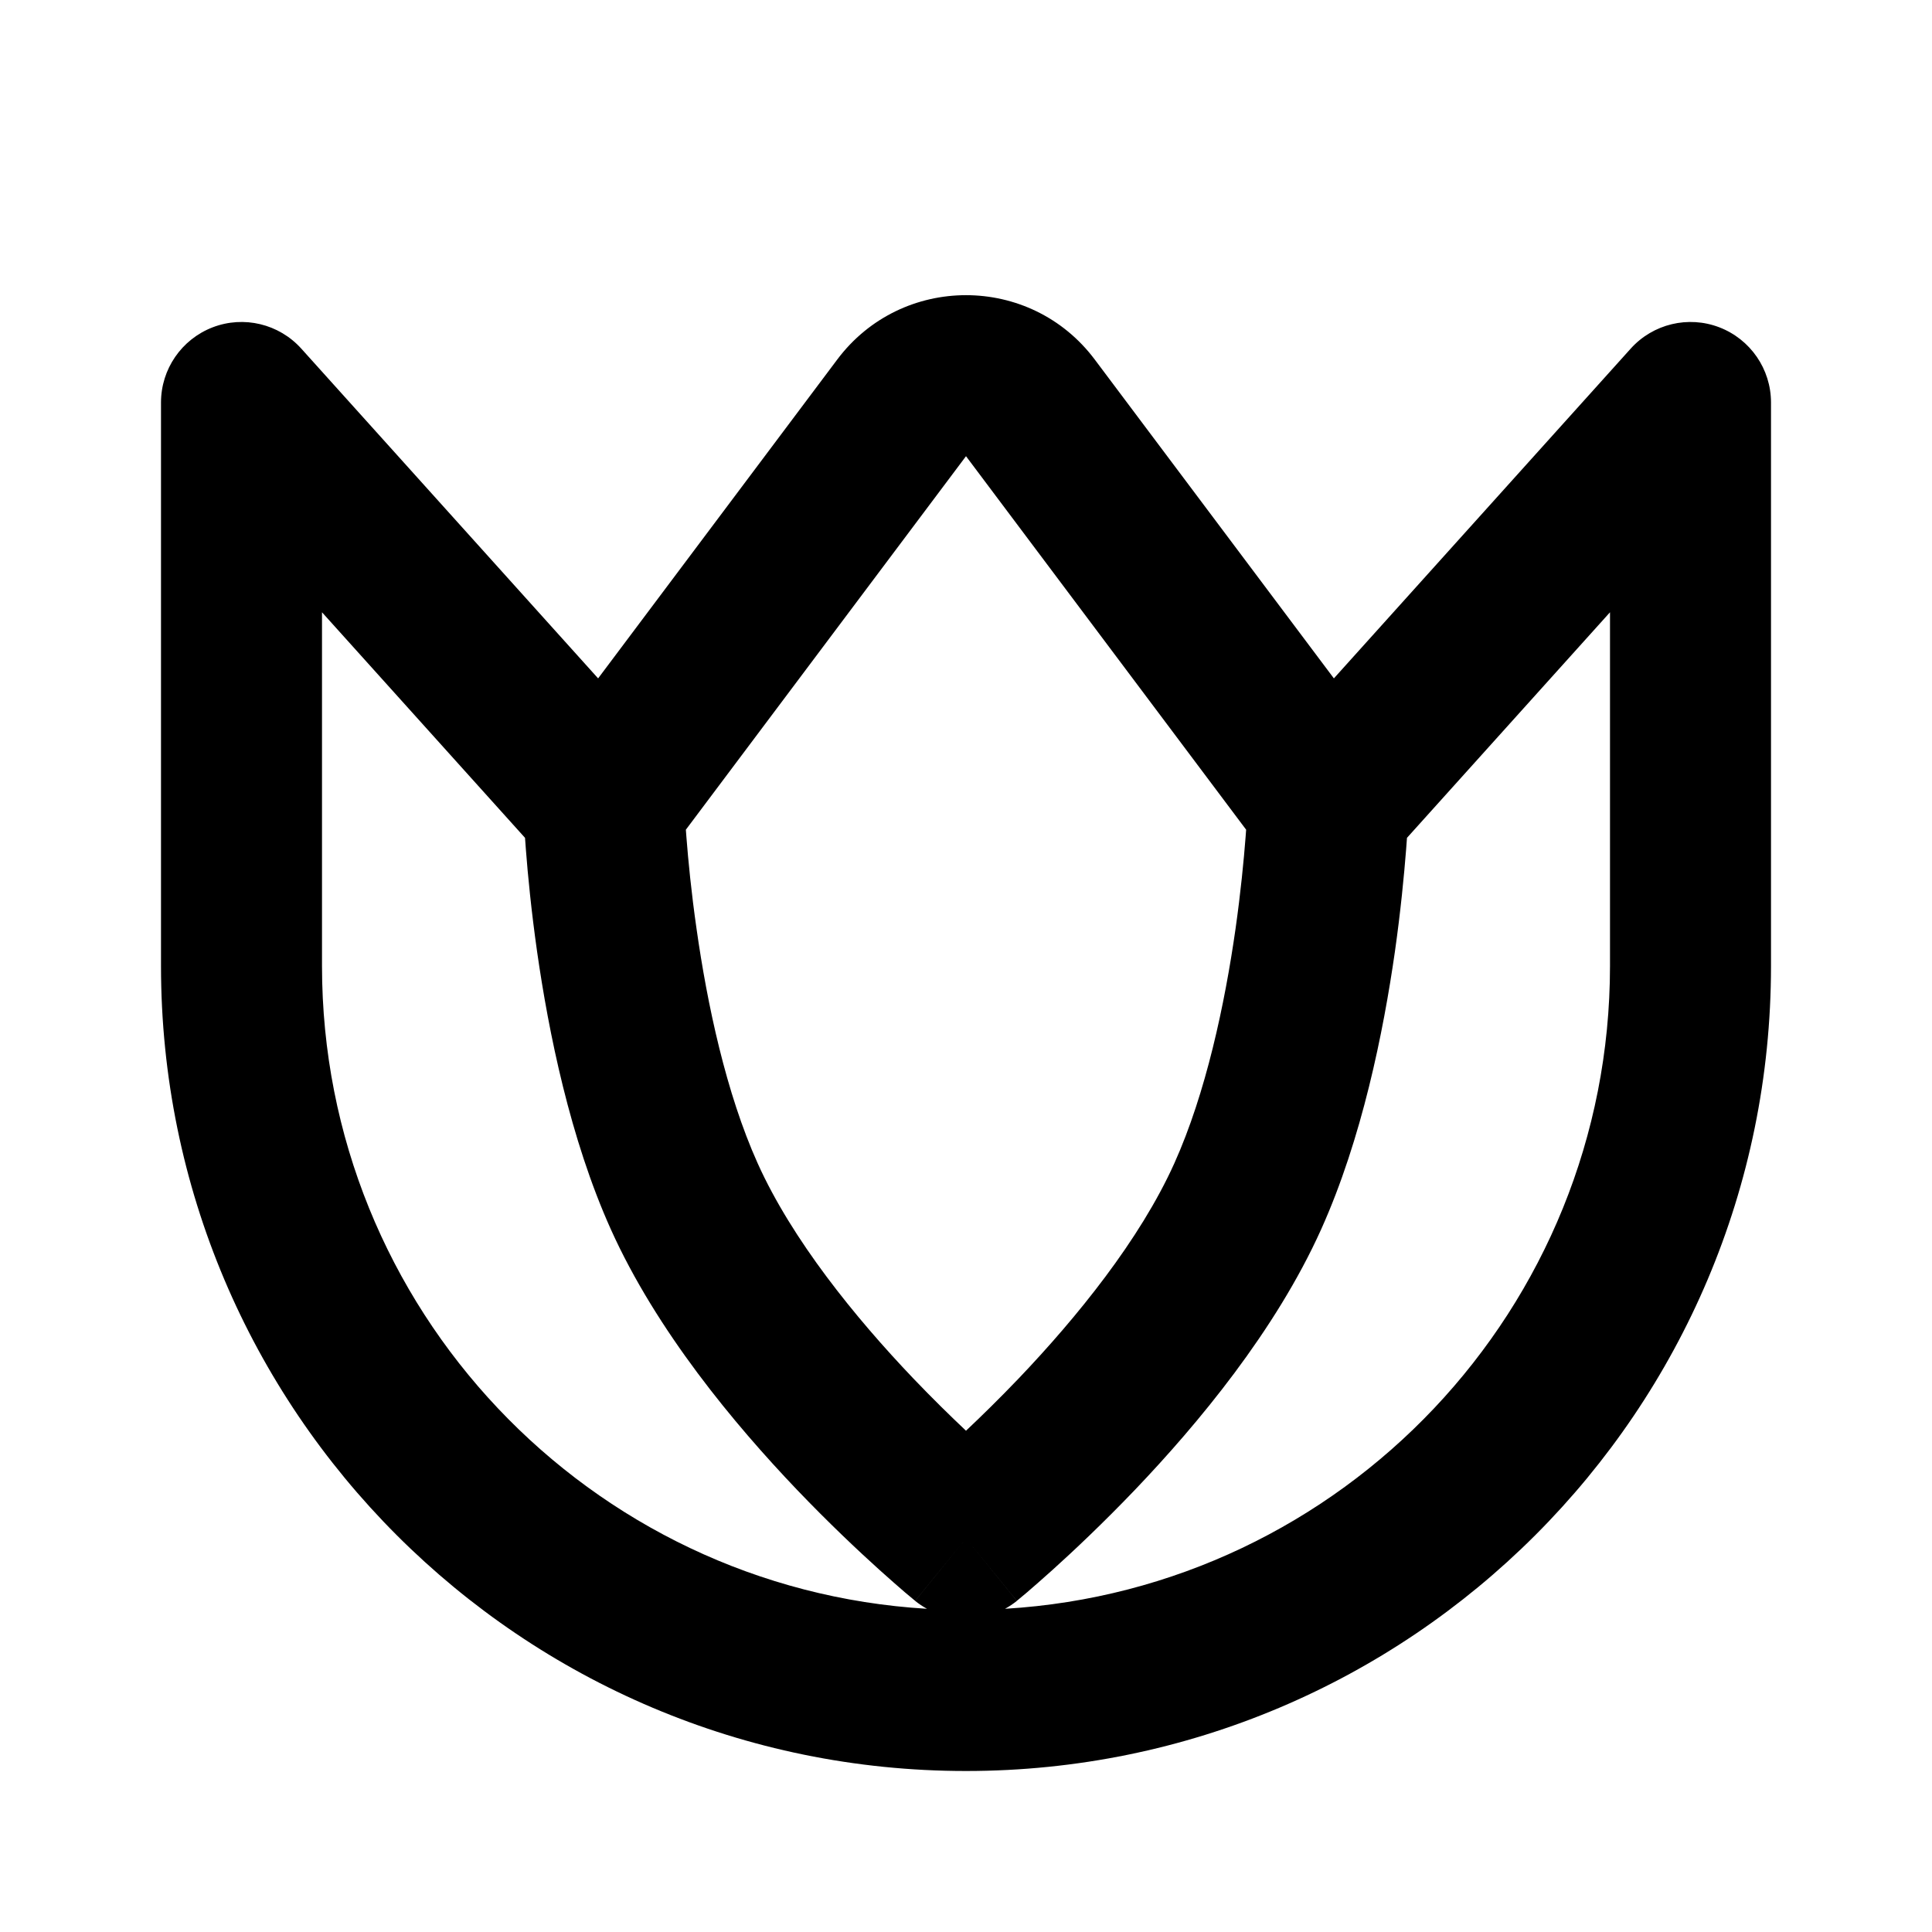 <?xml version="1.0" encoding="utf-8"?><!-- Uploaded to: SVG Repo, www.svgrepo.com, Generator: SVG Repo Mixer Tools -->
<svg width="800px" height="800px" viewBox="0 0 24 24" fill="none" xmlns="http://www.w3.org/2000/svg">
<path fill-rule="evenodd" clip-rule="evenodd" d="M10.4 4.467C11.2 3.4 12.8 3.4 13.6 4.467L16.57 8.427L20.257 4.331C20.534 4.023 20.972 3.918 21.358 4.066C21.745 4.215 22 4.586 22 5V12C22 17.523 17.523 22 12 22C6.477 22 2 17.523 2 12V5C2 4.586 2.255 4.215 2.642 4.066C3.028 3.918 3.466 4.023 3.743 4.331L7.43 8.427L10.4 4.467ZM6.522 10.408L4 7.606V12C4 16.255 7.322 19.735 11.515 19.985C11.464 19.957 11.415 19.924 11.368 19.887L12 19.111L12.632 19.887C12.585 19.924 12.536 19.957 12.485 19.985C16.678 19.735 20 16.255 20 12V7.606L17.478 10.408C17.475 10.454 17.471 10.503 17.467 10.556C17.442 10.872 17.4 11.314 17.328 11.822C17.185 12.82 16.919 14.144 16.412 15.271C15.845 16.531 14.878 17.691 14.101 18.505C13.704 18.92 13.341 19.262 13.077 19.5C12.944 19.62 12.835 19.714 12.759 19.78C12.72 19.812 12.69 19.838 12.668 19.856L12.643 19.877L12.635 19.883L12.633 19.885L12.632 19.886L12.632 19.886C12.632 19.886 12.632 19.887 12 19.111C11.368 19.887 11.368 19.886 11.368 19.886L11.368 19.886L11.367 19.885L11.365 19.883L11.357 19.877L11.332 19.856C11.31 19.838 11.28 19.812 11.241 19.78C11.165 19.714 11.056 19.62 10.923 19.5C10.659 19.262 10.296 18.92 9.899 18.505C9.122 17.691 8.155 16.531 7.588 15.271C7.081 14.144 6.815 12.82 6.672 11.822C6.6 11.314 6.557 10.872 6.533 10.556C6.529 10.503 6.525 10.454 6.522 10.408ZM15.48 10.307L12 5.667L8.52 10.307C8.522 10.336 8.524 10.368 8.527 10.4C8.549 10.683 8.587 11.082 8.653 11.54C8.785 12.472 9.019 13.578 9.412 14.451C9.839 15.4 10.622 16.365 11.346 17.124C11.583 17.372 11.807 17.591 12 17.773C12.193 17.591 12.417 17.372 12.654 17.124C13.378 16.365 14.161 15.4 14.588 14.451C14.981 13.578 15.215 12.472 15.348 11.54C15.413 11.082 15.451 10.683 15.473 10.4C15.476 10.368 15.478 10.336 15.48 10.307Z" fill="#000000"/>
</svg>